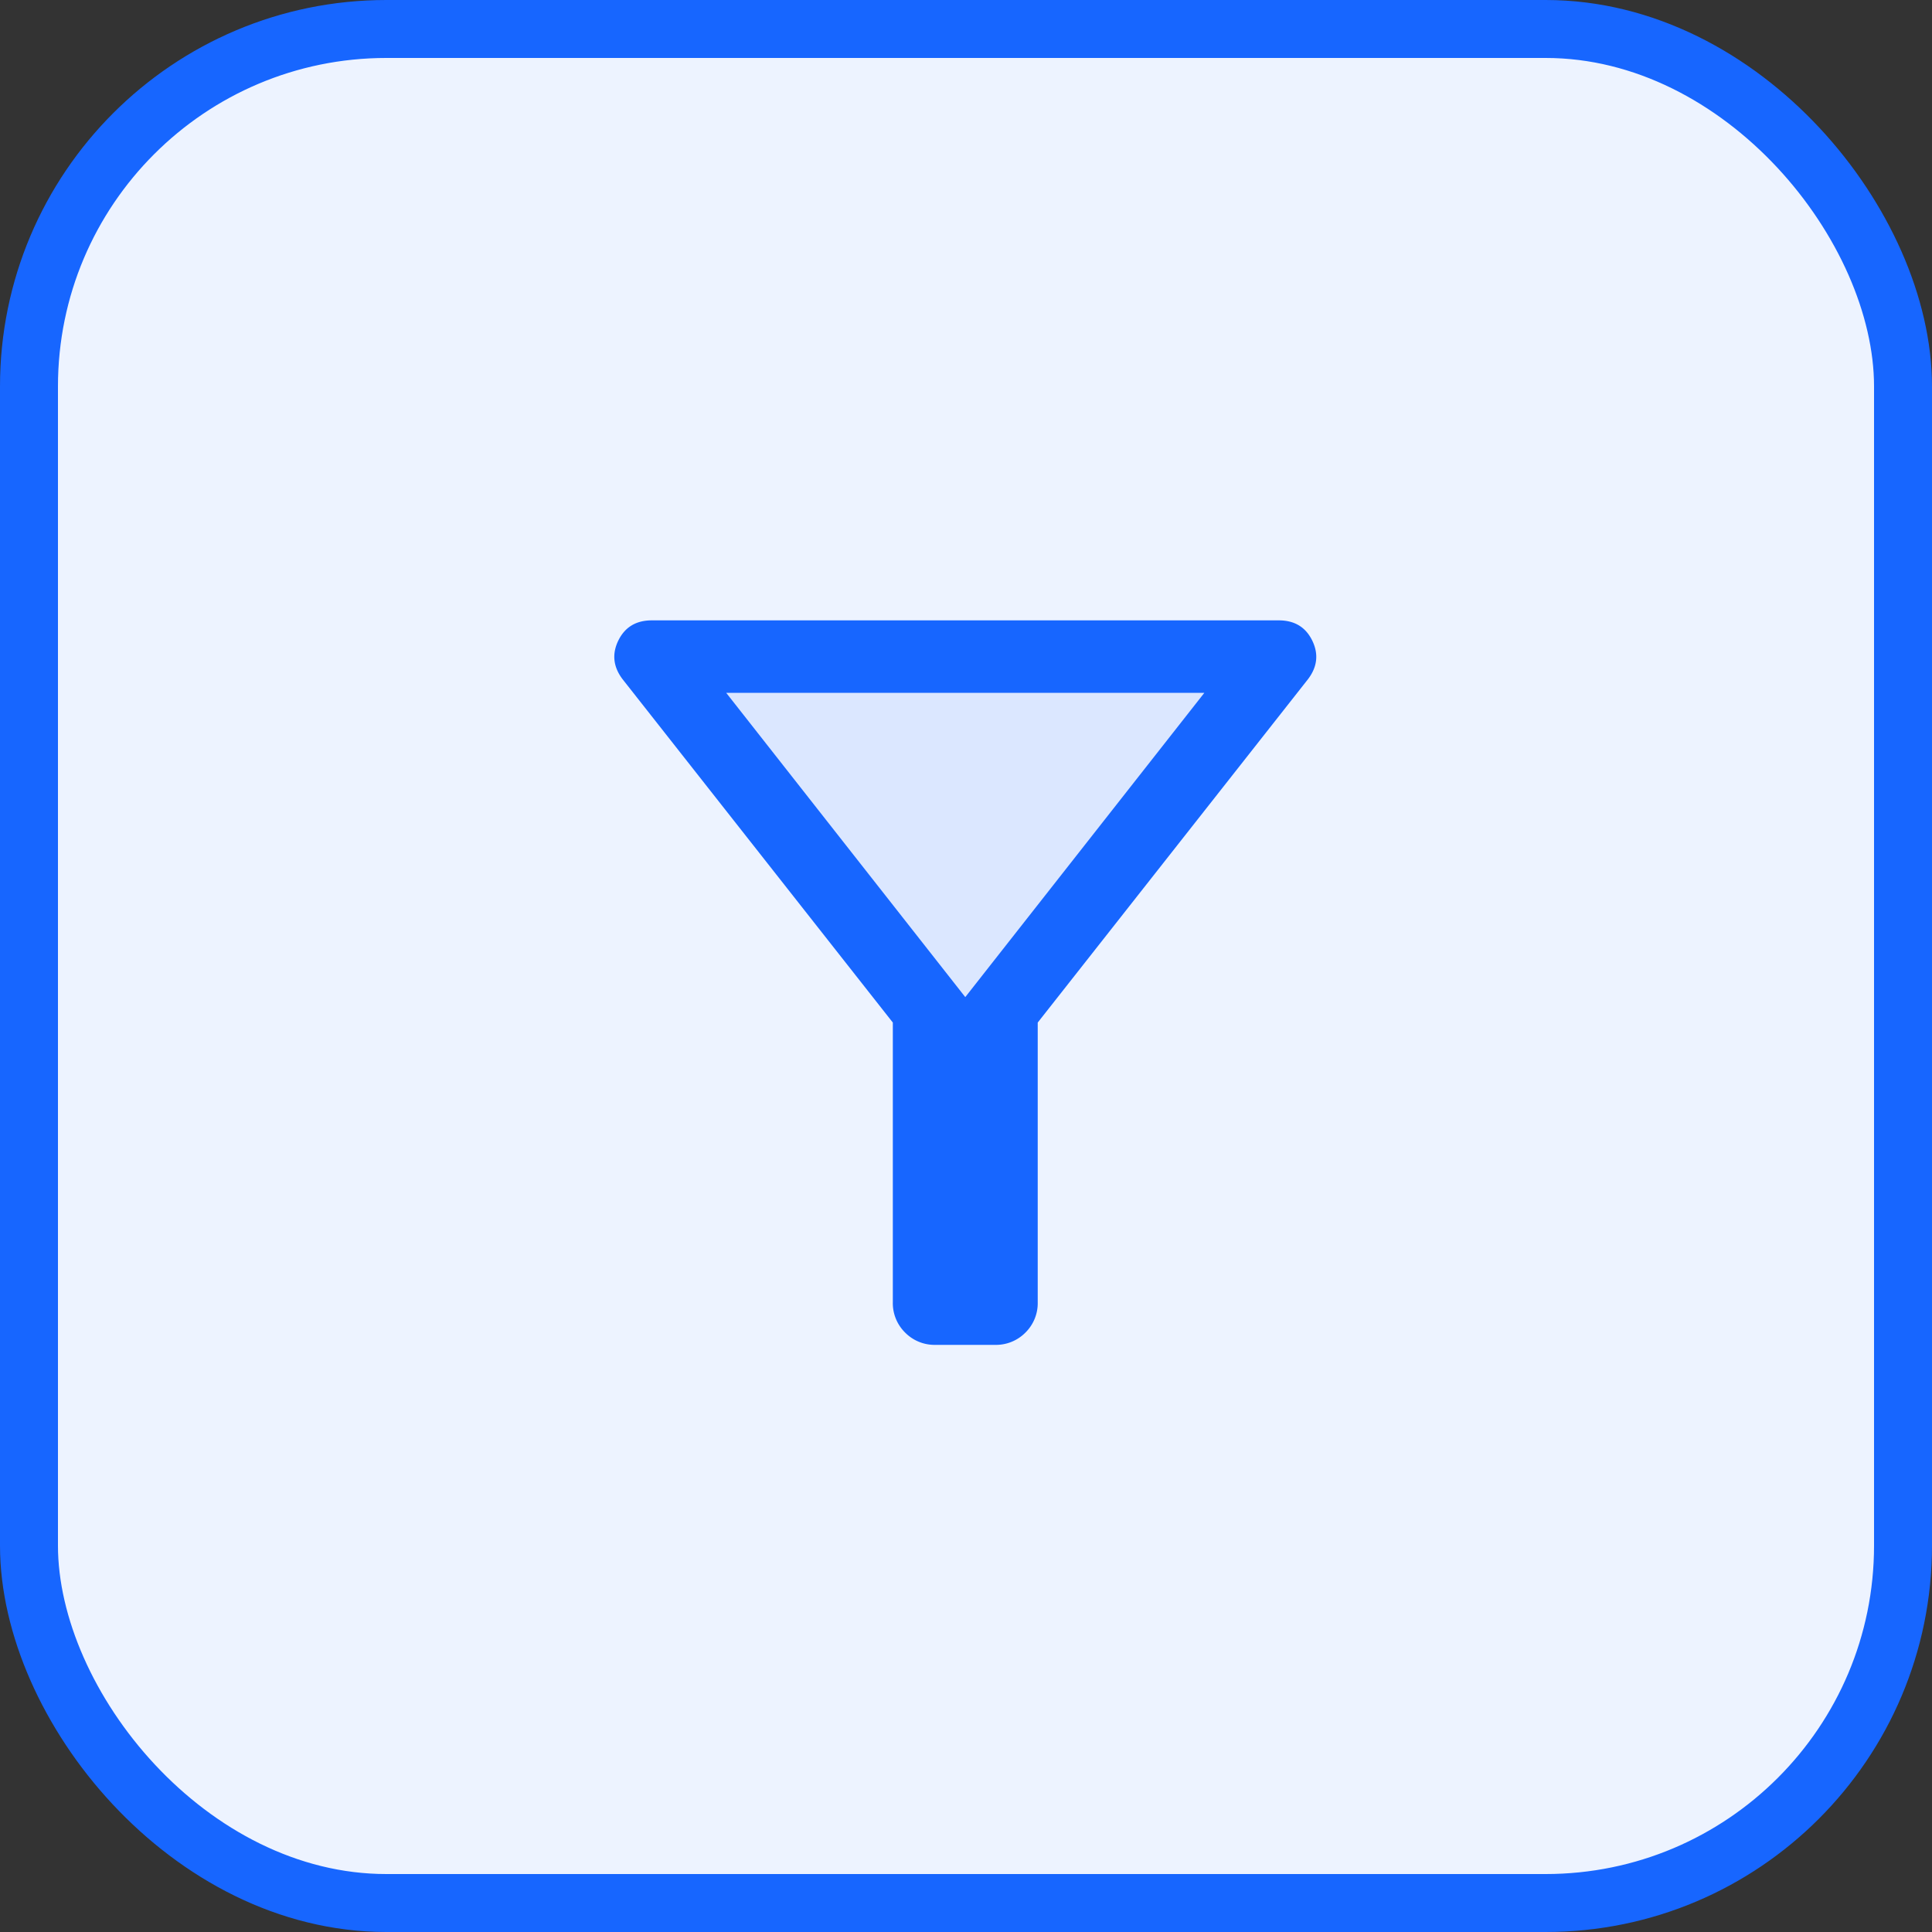 <svg width="40" height="40" viewBox="0 0 40 40" fill="none" xmlns="http://www.w3.org/2000/svg"><rect x="0" y="0" width="40" height="40" fill="#333333" stroke="none"/><rect x=".6" y=".6" width="38.8" height="38.8" rx="7.4" fill="#EDF3FF" stroke="#1766FF" stroke-width="1.2"/><mask id="a" style="mask-type:alpha" maskUnits="userSpaceOnUse" x="7" y="8" width="25" height="25"><path fill="#D9D9D9" d="M7.985 8.344h24v24h-24z"/></mask><g mask="url(#a)"><path d="M14 14h12l-6 7.5-3-3.5-3-4Z" fill="#DBE7FF"/><path d="M19.37 27.844a.856.856 0 0 1-.63-.254.856.856 0 0 1-.255-.631v-5.788l-5.598-7.112c-.192-.256-.22-.523-.084-.8.137-.277.368-.415.692-.415h12.98c.325 0 .555.138.692.415.136.277.109.544-.084.8l-5.598 7.112v5.788a.855.855 0 0 1-.254.63.856.856 0 0 1-.63.255H19.37Zm.615-7.2 4.95-6.3h-9.9l4.95 6.3Z" fill="#1766FF"/></g></svg>